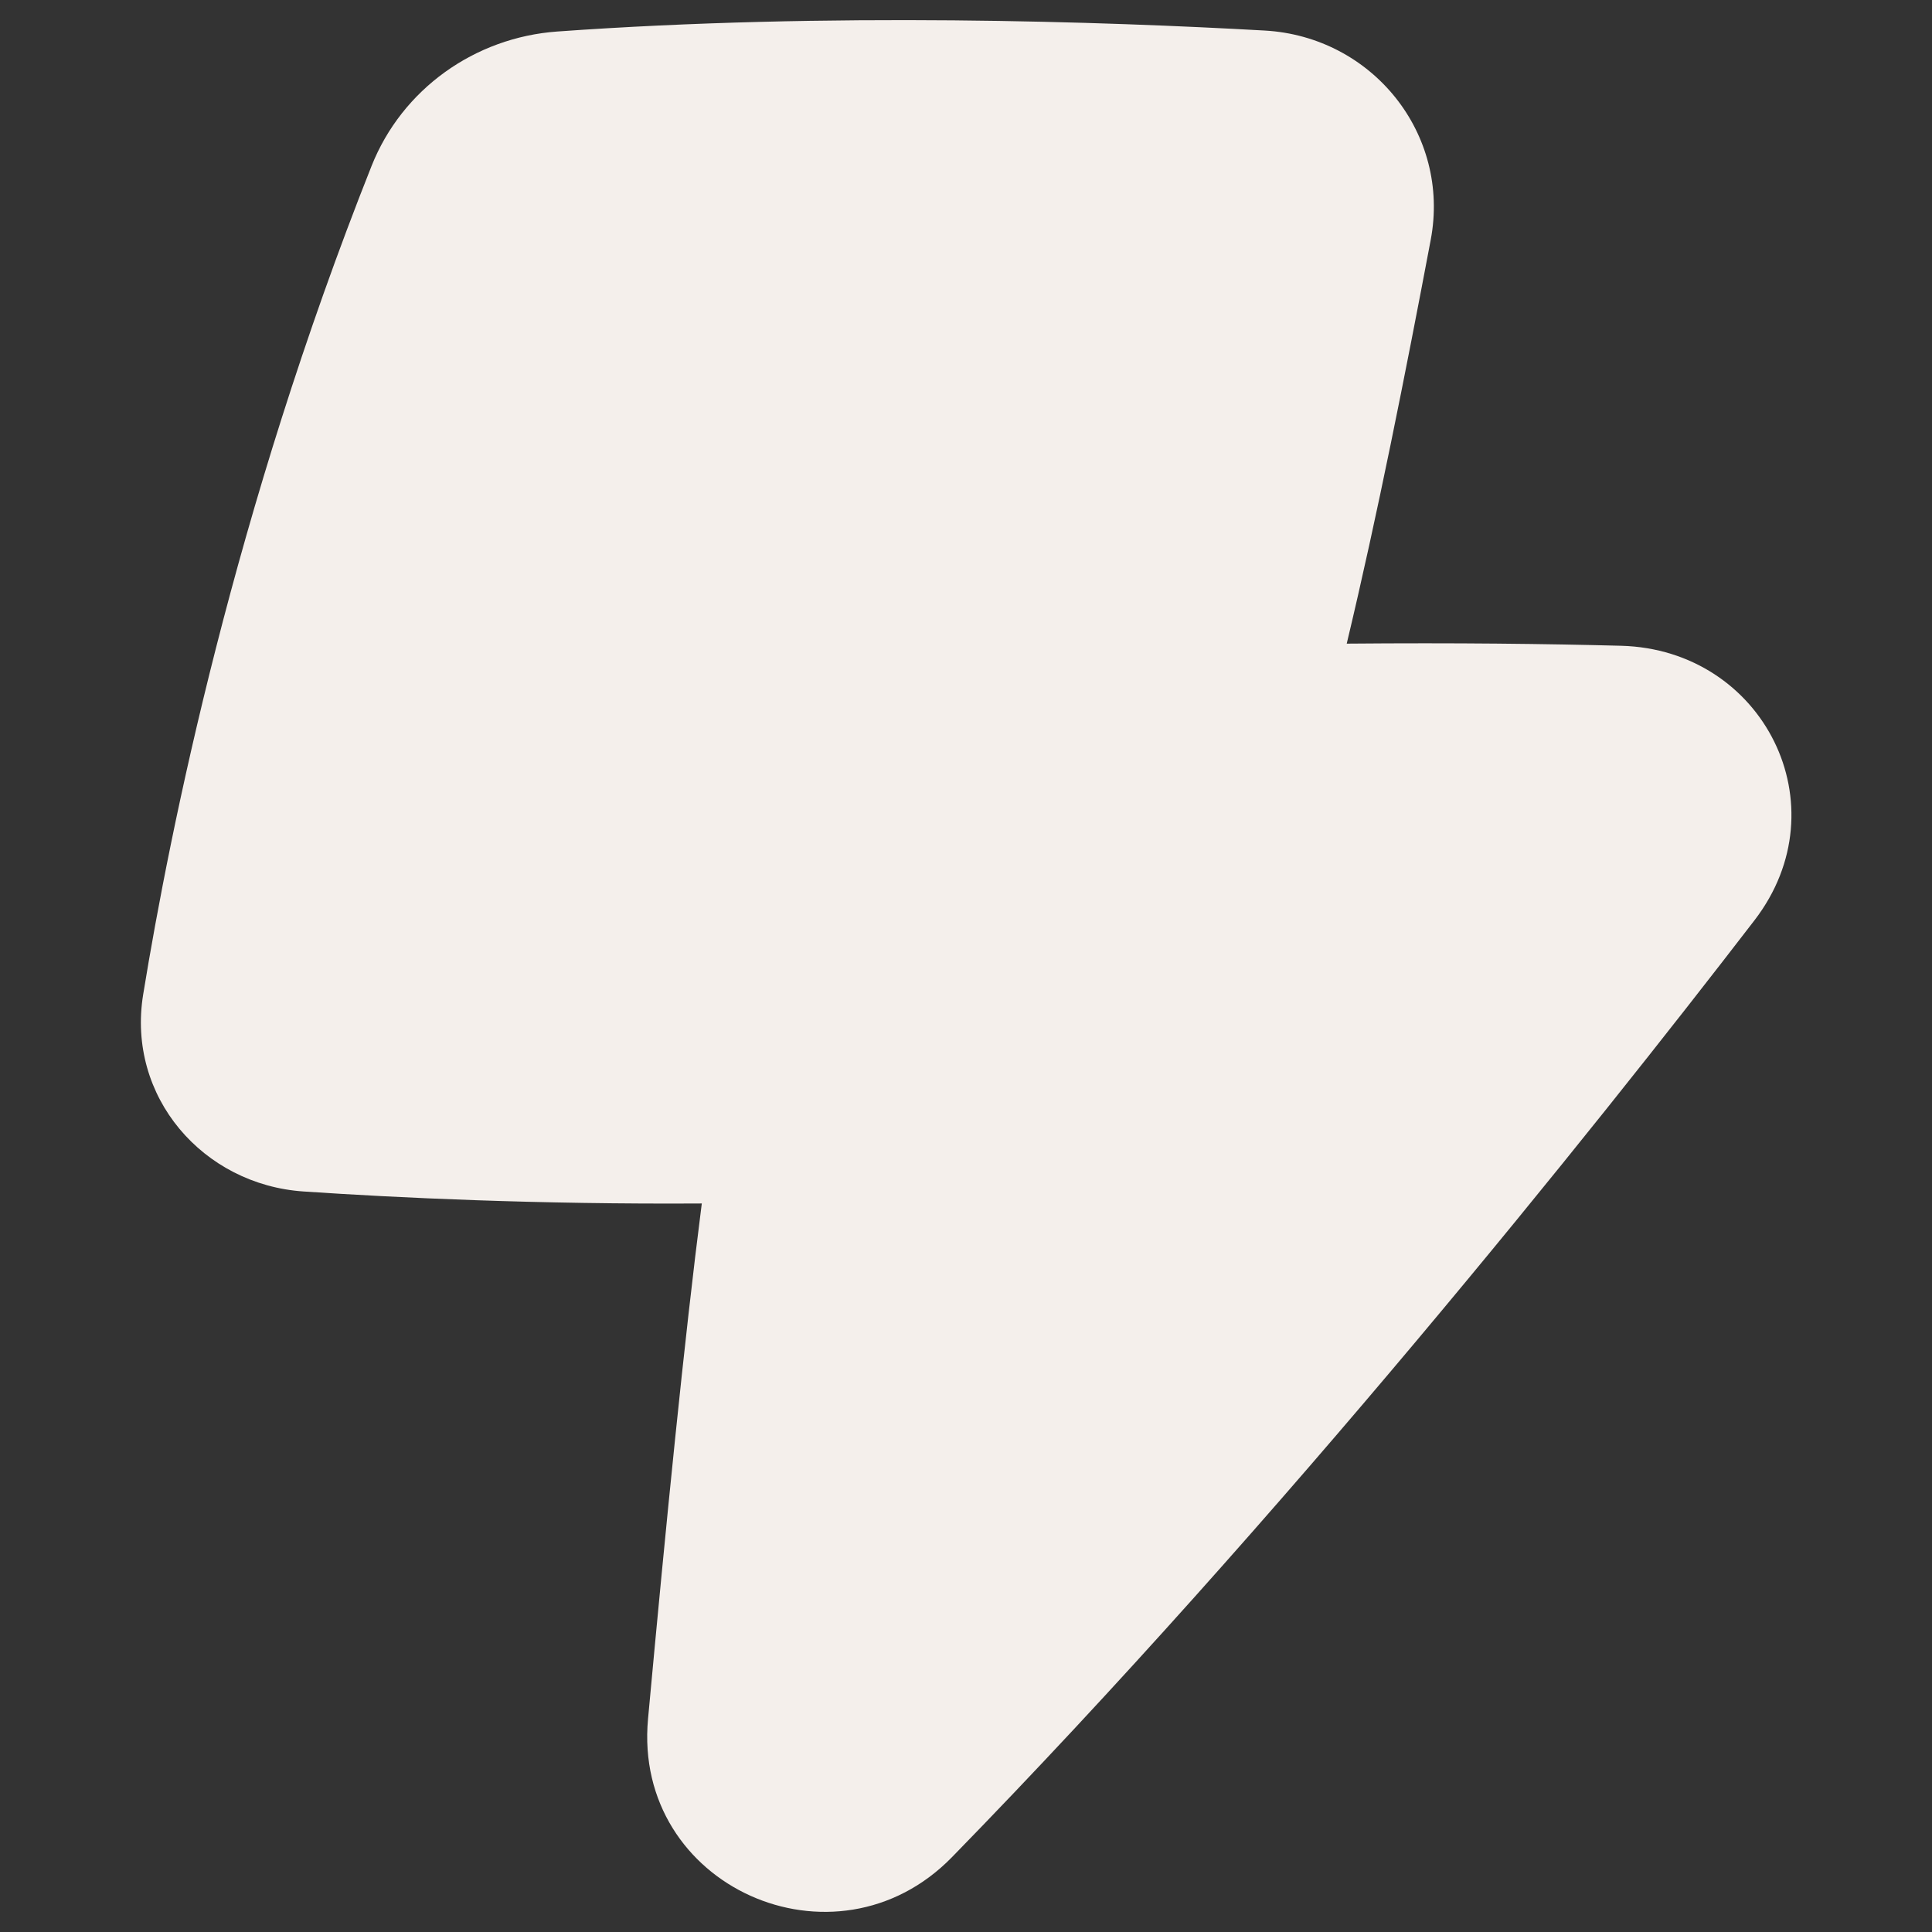 <svg width="48" height="48" viewBox="0 0 48 48" fill="none" xmlns="http://www.w3.org/2000/svg">
<rect x="0" y="0" width="48" height="48" fill="#333333" stroke="none"/>
<path fill-rule="evenodd" clip-rule="evenodd" d="M31.422 0.759C27.482 0.537 20.602 0.298 13.845 0.783C11.794 0.93 9.99 2.215 9.232 4.122C5.828 12.689 4.227 20.596 3.557 24.708C3.143 27.25 5.046 29.434 7.543 29.602C9.866 29.759 13.352 29.925 17.436 29.9C17.002 33.276 16.549 37.825 16.1 42.706C15.717 46.871 20.752 49.112 23.651 46.141C31.915 37.672 39.511 28.165 43.59 22.864C45.776 20.021 43.813 16.138 40.276 16.044C38.449 15.996 36.169 15.967 33.459 15.991C34.223 12.793 34.913 9.311 35.546 5.958C36.043 3.327 34.096 0.91 31.422 0.759Z" fill="#F4EFEB"/>
</svg>

